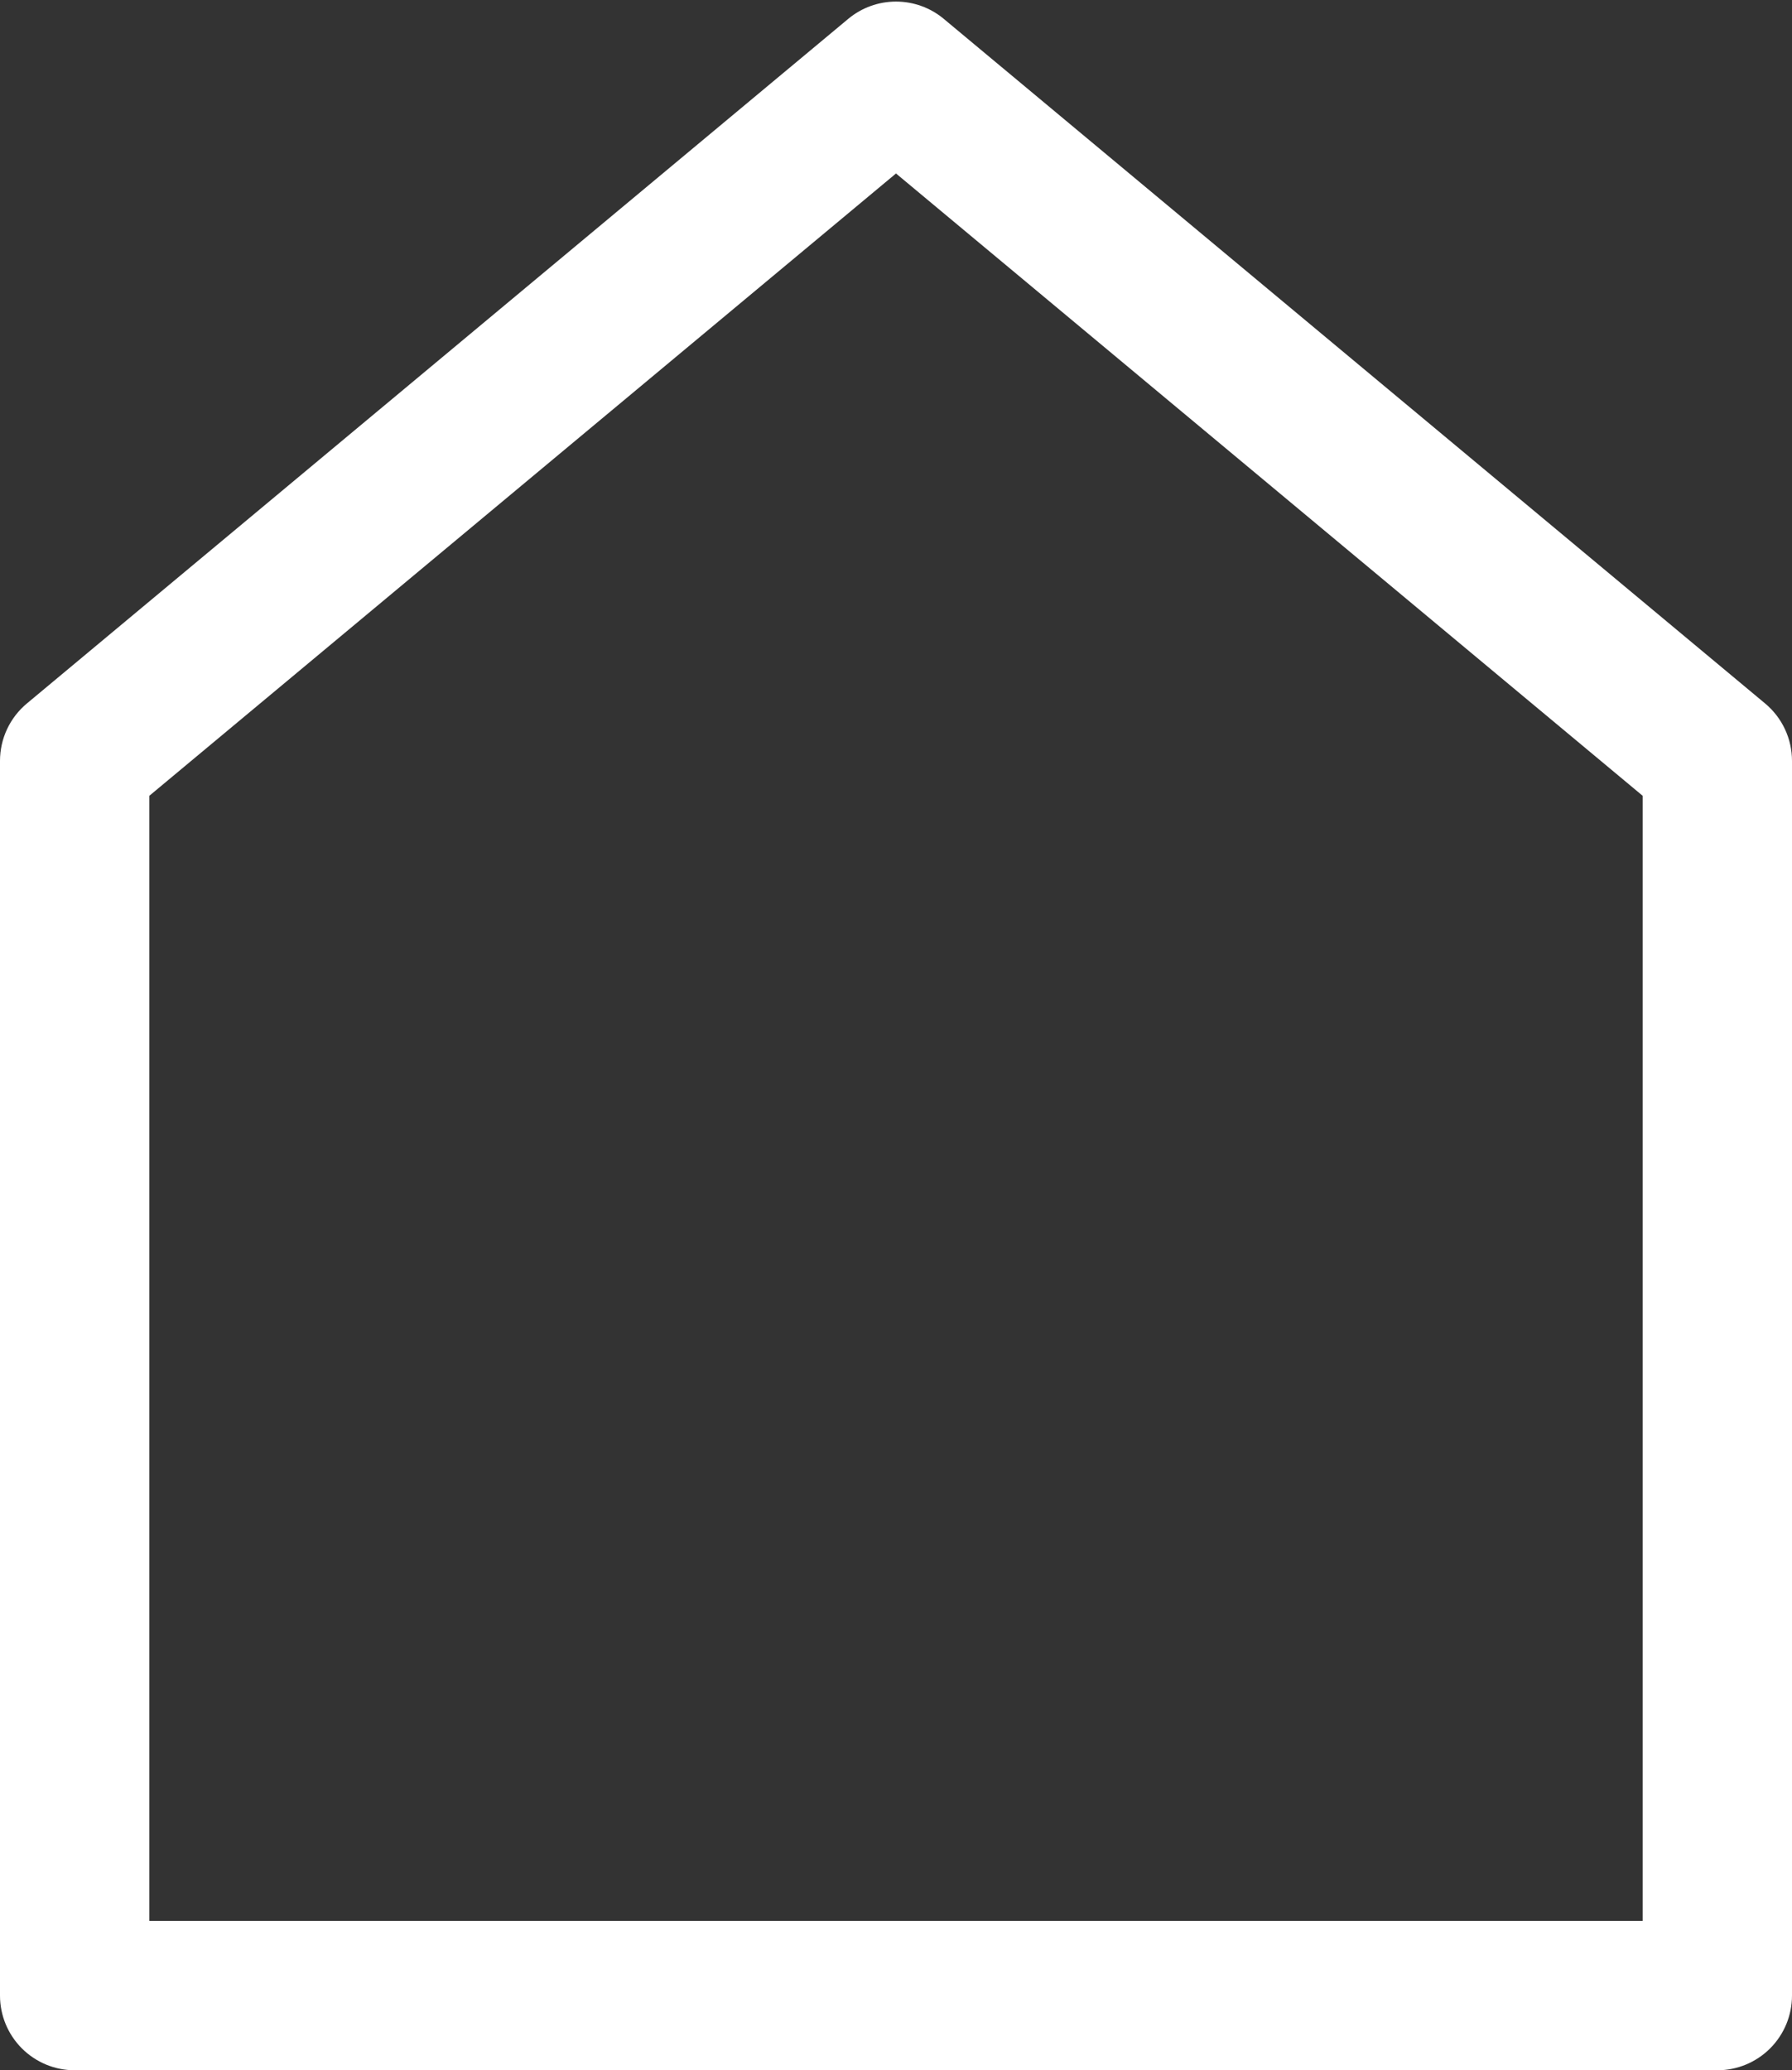 <?xml version="1.0" encoding="UTF-8"?> <svg xmlns="http://www.w3.org/2000/svg" width="768" height="887" viewBox="0 0 768 887" fill="none"><rect x="0" y="0" width="768" height="887" fill="#333333" stroke="none"/><path d="M64 340.952V823H704V340.952L384 74.328L64 340.952ZM11.52 301.4L363.52 8.088C369.27 3.298 376.517 0.676 384 0.676C391.483 0.676 398.73 3.298 404.48 8.088L756.48 301.4C760.084 304.402 762.984 308.159 764.975 312.406C766.965 316.653 767.998 321.285 768 325.976V855C768 863.487 764.629 871.626 758.627 877.627C752.626 883.628 744.487 887 736 887H32C23.513 887 15.374 883.628 9.373 877.627C3.371 871.626 0 863.487 0 855V325.976C0.002 321.285 1.035 316.653 3.025 312.406C5.016 308.159 7.916 304.402 11.52 301.4Z" fill="white"></path></svg> 